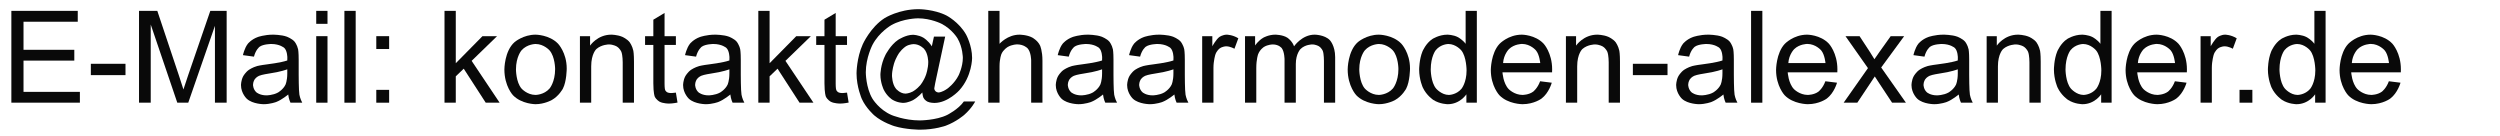 <?xml version="1.0" encoding="UTF-8"?>
<svg width="311.811pt" version="1.1" xmlns="http://www.w3.org/2000/svg" height="17.008pt" viewBox="0 0 311.811 17.008" xmlns:xlink="http://www.w3.org/1999/xlink">
 <defs>
  <clipPath id="Clip0">
   <path d="M0 0 L298.031 0 L298.031 15.031 L0 15.031 L0 0 Z" transform="translate(1.417, 1.144)"/>
  </clipPath>
 </defs>
 <g id="Hintergrund">
  <g id="Gruppe3" clip-path="url(#Clip0)">
   <path style="fill:#090909; fill-rule:evenodd;stroke:none;" id="Text33+0" d="M0 11.453 L0 0 L8.281 0 L8.281 1.352 L1.516 1.352 L1.516 4.859 L7.851 4.859 L7.851 6.203 L1.516 6.203 L1.516 10.102 L8.547 10.102 L8.547 11.453 L0 11.453 Z" transform="translate(1.417, 1.355)"/>
   <path style="fill:#090909; fill-rule:evenodd;stroke:none;" id="Text33+1" d="M0 1.414 L0 0 L4.321 0 L4.321 1.414 L0 1.414 Z" transform="translate(11.331, 7.956)"/>
   <path style="fill:#090909; fill-rule:evenodd;stroke:none;" id="Text33+2" d="M0 11.453 L0 0 L2.281 0 L4.992 8.11 C4.992 8.11 5.367 9.242 5.539 9.805 C5.539 9.805 5.734 9.18 6.149 7.969 L8.891 0 L10.93 0 L10.93 11.453 L9.469 11.453 L9.469 1.867 L6.141 11.453 L4.774 11.453 L1.461 1.703 L1.461 11.453 L0 11.453 Z" transform="translate(17.339, 1.355)"/>
   <path style="fill:#090909; fill-rule:evenodd;stroke:none;" id="Text33+3" d="M5.891 7.461 C5.891 7.461 5.109 8.125 4.386 8.399 C4.386 8.399 3.664 8.672 2.836 8.672 C2.836 8.672 1.469 8.672 0.734 8.004 C0.734 8.004 0 7.336 0 6.297 C0 6.297 0 5.688 0.277 5.184 C0.277 5.184 0.554 4.68 1.004 4.375 C1.004 4.375 1.453 4.071 2.015 3.914 C2.015 3.914 2.429 3.805 3.265 3.703 C3.265 3.703 4.969 3.5 5.773 3.219 C5.773 3.219 5.781 2.93 5.781 2.852 C5.781 2.852 5.781 1.992 5.383 1.641 C5.383 1.641 4.844 1.164 3.781 1.164 C3.781 1.164 2.789 1.164 2.316 1.512 C2.316 1.512 1.844 1.859 1.617 2.742 L0.242 2.555 C0.242 2.555 0.429 1.672 0.859 1.129 C0.859 1.129 1.289 0.586 2.102 0.293 C2.102 0.293 2.914 0 3.984 0 C3.984 0 5.047 0 5.711 0.25 C5.711 0.25 6.375 0.5 6.688 0.879 C6.688 0.879 7 1.258 7.125 1.836 C7.125 1.836 7.195 2.196 7.195 3.133 L7.195 5.008 C7.195 5.008 7.195 6.969 7.285 7.489 C7.285 7.489 7.375 8.008 7.641 8.485 L6.172 8.485 C6.172 8.485 5.953 8.047 5.891 7.461 L5.891 7.461 Z M5.773 4.321 C5.773 4.321 5.008 4.633 3.477 4.852 C3.477 4.852 2.609 4.977 2.25 5.133 C2.25 5.133 1.891 5.289 1.695 5.59 C1.695 5.59 1.5 5.891 1.5 6.258 C1.5 6.258 1.5 6.821 1.926 7.196 C1.926 7.196 2.352 7.571 3.172 7.571 C3.172 7.571 3.984 7.571 4.617 7.215 C4.617 7.215 5.25 6.859 5.547 6.242 C5.547 6.242 5.773 5.766 5.773 4.836 L5.773 4.321 Z" transform="translate(30.058, 4.323)"/>
   <path style="fill:#090909; fill-rule:evenodd;stroke:none;" id="Text33+4" d="M0 1.617 L0 0 L1.406 0 L1.406 1.617 L0 1.617 L0 1.617 Z M0 11.453 L0 3.156 L1.406 3.156 L1.406 11.453 L0 11.453 Z" transform="translate(39.441, 1.355)"/>
   <path style="fill:#090909; fill-rule:evenodd;stroke:none;" id="Text33+5" d="M0 11.453 L0 0 L1.406 0 L1.406 11.453 L0 11.453 Z" transform="translate(42.956, 1.355)"/>
   <path style="fill:#090909; fill-rule:evenodd;stroke:none;" id="Text33+6" d="M0 1.602 L0 0 L1.602 0 L1.602 1.602 L0 1.602 L0 1.602 Z M0 8.297 L0 6.696 L1.602 6.696 L1.602 8.297 L0 8.297 Z" transform="translate(46.933, 4.511)"/>
   <path style="fill:#090909; fill-rule:evenodd;stroke:none;" id="Text33+8" d="M0 11.453 L0 0 L1.406 0 L1.406 6.531 L4.734 3.156 L6.555 3.156 L3.383 6.234 L6.875 11.453 L5.141 11.453 L2.398 7.211 L1.406 8.164 L1.406 11.453 L0 11.453 Z" transform="translate(55.441, 1.355)"/>
   <path style="fill:#090909; fill-rule:evenodd;stroke:none;" id="Text33+9" d="M0 4.336 C0 4.336 0 2.031 1.281 0.922 C1.281 0.922 2.352 0 3.891 0 C3.891 0 5.601 0 6.688 1.121 C6.688 1.121 7.774 2.242 7.774 4.219 C7.774 4.219 7.774 5.821 7.293 6.739 C7.293 6.739 6.812 7.656 5.894 8.164 C5.894 8.164 4.976 8.672 3.891 8.672 C3.891 8.672 2.148 8.672 1.074 7.555 C1.074 7.555 0 6.438 0 4.336 L0 4.336 Z M1.445 4.336 C1.445 4.336 1.445 5.93 2.14 6.723 C2.14 6.723 2.836 7.516 3.891 7.516 C3.891 7.516 4.938 7.516 5.633 6.719 C5.633 6.719 6.328 5.922 6.328 4.289 C6.328 4.289 6.328 2.75 5.629 1.957 C5.629 1.957 4.93 1.164 3.891 1.164 C3.891 1.164 2.836 1.164 2.14 1.953 C2.14 1.953 1.445 2.742 1.445 4.336 Z" transform="translate(62.909, 4.323)"/>
   <path style="fill:#090909; fill-rule:evenodd;stroke:none;" id="Text33+10" d="M0 8.485 L0 0.188 L1.266 0.188 L1.266 1.367 C1.266 1.367 2.18 0 3.906 0 C3.906 0 4.656 0 5.285 0.27 C5.285 0.27 5.914 0.539 6.226 0.977 C6.226 0.977 6.539 1.414 6.664 2.016 C6.664 2.016 6.742 2.406 6.742 3.383 L6.742 8.485 L5.336 8.485 L5.336 3.438 C5.336 3.438 5.336 2.578 5.172 2.152 C5.172 2.152 5.008 1.727 4.59 1.473 C4.59 1.473 4.172 1.219 3.609 1.219 C3.609 1.219 2.711 1.219 2.058 1.789 C2.058 1.789 1.406 2.36 1.406 3.953 L1.406 8.485 L0 8.485 Z" transform="translate(72.331, 4.323)"/>
   <path style="fill:#090909; fill-rule:evenodd;stroke:none;" id="Text33+11" d="M3.844 9.938 L4.047 11.18 C4.047 11.18 3.453 11.305 2.985 11.305 C2.985 11.305 2.219 11.305 1.797 11.062 C1.797 11.062 1.375 10.82 1.203 10.426 C1.203 10.426 1.031 10.031 1.031 8.765 L1.031 3.992 L0 3.992 L0 2.898 L1.031 2.898 L1.031 0.844 L2.43 0 L2.43 2.898 L3.844 2.898 L3.844 3.992 L2.43 3.992 L2.43 8.844 C2.43 8.844 2.43 9.445 2.504 9.617 C2.504 9.617 2.578 9.789 2.746 9.89 C2.746 9.89 2.914 9.992 3.227 9.992 C3.227 9.992 3.461 9.992 3.844 9.938 Z" transform="translate(80.456, 1.613)"/>
   <path style="fill:#090909; fill-rule:evenodd;stroke:none;" id="Text33+12" d="M5.891 7.461 C5.891 7.461 5.109 8.125 4.386 8.399 C4.386 8.399 3.664 8.672 2.836 8.672 C2.836 8.672 1.469 8.672 0.734 8.004 C0.734 8.004 0 7.336 0 6.297 C0 6.297 0 5.688 0.277 5.184 C0.277 5.184 0.554 4.68 1.004 4.375 C1.004 4.375 1.453 4.071 2.015 3.914 C2.015 3.914 2.429 3.805 3.265 3.703 C3.265 3.703 4.969 3.5 5.773 3.219 C5.773 3.219 5.781 2.93 5.781 2.852 C5.781 2.852 5.781 1.992 5.383 1.641 C5.383 1.641 4.844 1.164 3.781 1.164 C3.781 1.164 2.789 1.164 2.316 1.512 C2.316 1.512 1.844 1.859 1.617 2.742 L0.242 2.555 C0.242 2.555 0.429 1.672 0.859 1.129 C0.859 1.129 1.289 0.586 2.102 0.293 C2.102 0.293 2.914 0 3.984 0 C3.984 0 5.047 0 5.711 0.25 C5.711 0.25 6.375 0.5 6.688 0.879 C6.688 0.879 7 1.258 7.125 1.836 C7.125 1.836 7.195 2.196 7.195 3.133 L7.195 5.008 C7.195 5.008 7.195 6.969 7.285 7.489 C7.285 7.489 7.375 8.008 7.641 8.485 L6.172 8.485 C6.172 8.485 5.953 8.047 5.891 7.461 L5.891 7.461 Z M5.773 4.321 C5.773 4.321 5.008 4.633 3.477 4.852 C3.477 4.852 2.609 4.977 2.25 5.133 C2.25 5.133 1.891 5.289 1.695 5.59 C1.695 5.59 1.5 5.891 1.5 6.258 C1.5 6.258 1.5 6.821 1.926 7.196 C1.926 7.196 2.352 7.571 3.172 7.571 C3.172 7.571 3.984 7.571 4.617 7.215 C4.617 7.215 5.25 6.859 5.547 6.242 C5.547 6.242 5.773 5.766 5.773 4.836 L5.773 4.321 Z" transform="translate(85.199, 4.323)"/>
   <path style="fill:#090909; fill-rule:evenodd;stroke:none;" id="Text33+13" d="M0 11.453 L0 0 L1.406 0 L1.406 6.531 L4.734 3.156 L6.555 3.156 L3.383 6.234 L6.875 11.453 L5.141 11.453 L2.398 7.211 L1.406 8.164 L1.406 11.453 L0 11.453 Z" transform="translate(94.581, 1.355)"/>
   <path style="fill:#090909; fill-rule:evenodd;stroke:none;" id="Text33+14" d="M3.844 9.938 L4.047 11.18 C4.047 11.18 3.453 11.305 2.985 11.305 C2.985 11.305 2.219 11.305 1.797 11.062 C1.797 11.062 1.375 10.82 1.203 10.426 C1.203 10.426 1.031 10.031 1.031 8.765 L1.031 3.992 L0 3.992 L0 2.898 L1.031 2.898 L1.031 0.844 L2.43 0 L2.43 2.898 L3.844 2.898 L3.844 3.992 L2.43 3.992 L2.43 8.844 C2.43 8.844 2.43 9.445 2.504 9.617 C2.504 9.617 2.578 9.789 2.746 9.89 C2.746 9.89 2.914 9.992 3.227 9.992 C3.227 9.992 3.461 9.992 3.844 9.938 Z" transform="translate(101.8, 1.613)"/>
   <path style="fill:#090909; fill-rule:evenodd;stroke:none;" id="Text33+15" d="M8.203 10.39 C8.203 10.39 7.695 10.976 7.066 11.332 C7.066 11.332 6.438 11.688 5.805 11.688 C5.805 11.688 5.109 11.688 4.453 11.281 C4.453 11.281 3.797 10.875 3.386 10.031 C3.386 10.031 2.977 9.188 2.977 8.18 C2.977 8.18 2.977 6.938 3.613 5.691 C3.613 5.691 4.25 4.445 5.195 3.82 C5.195 3.82 6.141 3.195 7.031 3.195 C7.031 3.195 7.711 3.195 8.328 3.551 C8.328 3.551 8.945 3.906 9.39 4.633 L9.656 3.422 L11.055 3.422 L9.93 8.664 C9.93 8.664 9.695 9.758 9.695 9.875 C9.695 9.875 9.695 10.086 9.855 10.238 C9.855 10.238 10.015 10.39 10.242 10.39 C10.242 10.39 10.656 10.39 11.328 9.914 C11.328 9.914 12.219 9.289 12.738 8.238 C12.738 8.238 13.258 7.188 13.258 6.07 C13.258 6.07 13.258 4.766 12.59 3.633 C12.59 3.633 11.922 2.5 10.598 1.82 C10.598 1.82 9.274 1.141 7.672 1.141 C7.672 1.141 5.844 1.141 4.332 1.996 C4.332 1.996 2.82 2.852 1.988 4.449 C1.988 4.449 1.156 6.047 1.156 7.875 C1.156 7.875 1.156 9.789 1.988 11.172 C1.988 11.172 2.82 12.555 4.394 13.215 C4.394 13.215 5.969 13.875 7.883 13.875 C7.883 13.875 9.93 13.875 11.312 13.188 C11.312 13.188 12.695 12.5 13.383 11.515 L14.797 11.515 C14.797 11.515 14.399 12.336 13.43 13.188 C13.43 13.188 12.461 14.039 11.125 14.535 C11.125 14.535 9.789 15.031 7.906 15.031 C7.906 15.031 6.172 15.031 4.707 14.586 C4.707 14.586 3.242 14.14 2.211 13.246 C2.211 13.246 1.18 12.351 0.656 11.188 C0.656 11.188 0 9.711 0 8 C0 8 0 6.094 0.781 4.367 C0.781 4.367 1.734 2.25 3.488 1.125 C3.488 1.125 5.242 0 7.742 0 C7.742 0 9.68 0 11.223 0.793 C11.223 0.793 12.765 1.586 13.656 3.156 C13.656 3.156 14.414 4.508 14.414 6.094 C14.414 6.094 14.414 8.359 12.82 10.117 C12.82 10.117 11.399 11.695 9.711 11.695 C9.711 11.695 9.172 11.695 8.84 11.531 C8.84 11.531 8.508 11.367 8.351 11.062 C8.351 11.062 8.25 10.867 8.203 10.39 L8.203 10.39 Z M4.422 8.273 C4.422 8.273 4.422 9.344 4.929 9.938 C4.929 9.938 5.438 10.531 6.094 10.531 C6.094 10.531 6.531 10.531 7.016 10.27 C7.016 10.27 7.5 10.008 7.941 9.492 C7.941 9.492 8.383 8.976 8.664 8.184 C8.664 8.184 8.945 7.391 8.945 6.594 C8.945 6.594 8.945 5.531 8.418 4.945 C8.418 4.945 7.891 4.359 7.133 4.359 C7.133 4.359 6.633 4.359 6.191 4.613 C6.191 4.613 5.75 4.867 5.336 5.429 C5.336 5.429 4.922 5.992 4.672 6.797 C4.672 6.797 4.422 7.601 4.422 8.273 Z" transform="translate(106.831, 1.144)"/>
   <path style="fill:#090909; fill-rule:evenodd;stroke:none;" id="Text33+16" d="M0 11.453 L0 0 L1.406 0 L1.406 4.109 C1.406 4.109 2.39 2.969 3.89 2.969 C3.89 2.969 4.812 2.969 5.492 3.332 C5.492 3.332 6.172 3.696 6.465 4.336 C6.465 4.336 6.758 4.977 6.758 6.196 L6.758 11.453 L5.351 11.453 L5.351 6.196 C5.351 6.196 5.351 5.141 4.894 4.66 C4.894 4.66 4.438 4.18 3.602 4.18 C3.602 4.18 2.977 4.18 2.426 4.504 C2.426 4.504 1.875 4.828 1.641 5.383 C1.641 5.383 1.406 5.938 1.406 6.914 L1.406 11.453 L0 11.453 Z" transform="translate(123.261, 1.355)"/>
   <path style="fill:#090909; fill-rule:evenodd;stroke:none;" id="Text33+17" d="M5.891 7.461 C5.891 7.461 5.109 8.125 4.386 8.399 C4.386 8.399 3.664 8.672 2.836 8.672 C2.836 8.672 1.469 8.672 0.734 8.004 C0.734 8.004 0 7.336 0 6.297 C0 6.297 0 5.688 0.277 5.184 C0.277 5.184 0.554 4.68 1.004 4.375 C1.004 4.375 1.453 4.071 2.015 3.914 C2.015 3.914 2.429 3.805 3.265 3.703 C3.265 3.703 4.969 3.5 5.773 3.219 C5.773 3.219 5.781 2.93 5.781 2.852 C5.781 2.852 5.781 1.992 5.383 1.641 C5.383 1.641 4.844 1.164 3.781 1.164 C3.781 1.164 2.789 1.164 2.316 1.512 C2.316 1.512 1.844 1.859 1.617 2.742 L0.242 2.555 C0.242 2.555 0.429 1.672 0.859 1.129 C0.859 1.129 1.289 0.586 2.102 0.293 C2.102 0.293 2.914 0 3.984 0 C3.984 0 5.047 0 5.711 0.25 C5.711 0.25 6.375 0.5 6.688 0.879 C6.688 0.879 7 1.258 7.125 1.836 C7.125 1.836 7.195 2.196 7.195 3.133 L7.195 5.008 C7.195 5.008 7.195 6.969 7.285 7.489 C7.285 7.489 7.375 8.008 7.641 8.485 L6.172 8.485 C6.172 8.485 5.953 8.047 5.891 7.461 L5.891 7.461 Z M5.773 4.321 C5.773 4.321 5.008 4.633 3.477 4.852 C3.477 4.852 2.609 4.977 2.25 5.133 C2.25 5.133 1.891 5.289 1.695 5.59 C1.695 5.59 1.5 5.891 1.5 6.258 C1.5 6.258 1.5 6.821 1.926 7.196 C1.926 7.196 2.352 7.571 3.172 7.571 C3.172 7.571 3.984 7.571 4.617 7.215 C4.617 7.215 5.25 6.859 5.547 6.242 C5.547 6.242 5.773 5.766 5.773 4.836 L5.773 4.321 Z" transform="translate(131.683, 4.323)"/>
   <path style="fill:#090909; fill-rule:evenodd;stroke:none;" id="Text33+18" d="M5.891 7.461 C5.891 7.461 5.109 8.125 4.386 8.399 C4.386 8.399 3.664 8.672 2.836 8.672 C2.836 8.672 1.469 8.672 0.734 8.004 C0.734 8.004 0 7.336 0 6.297 C0 6.297 0 5.688 0.277 5.184 C0.277 5.184 0.554 4.68 1.004 4.375 C1.004 4.375 1.453 4.071 2.015 3.914 C2.015 3.914 2.429 3.805 3.265 3.703 C3.265 3.703 4.969 3.5 5.773 3.219 C5.773 3.219 5.781 2.93 5.781 2.852 C5.781 2.852 5.781 1.992 5.383 1.641 C5.383 1.641 4.844 1.164 3.781 1.164 C3.781 1.164 2.789 1.164 2.316 1.512 C2.316 1.512 1.844 1.859 1.617 2.742 L0.242 2.555 C0.242 2.555 0.429 1.672 0.859 1.129 C0.859 1.129 1.289 0.586 2.102 0.293 C2.102 0.293 2.914 0 3.984 0 C3.984 0 5.047 0 5.711 0.25 C5.711 0.25 6.375 0.5 6.688 0.879 C6.688 0.879 7 1.258 7.125 1.836 C7.125 1.836 7.195 2.196 7.195 3.133 L7.195 5.008 C7.195 5.008 7.195 6.969 7.285 7.489 C7.285 7.489 7.375 8.008 7.641 8.485 L6.172 8.485 C6.172 8.485 5.953 8.047 5.891 7.461 L5.891 7.461 Z M5.773 4.321 C5.773 4.321 5.008 4.633 3.477 4.852 C3.477 4.852 2.609 4.977 2.25 5.133 C2.25 5.133 1.891 5.289 1.695 5.59 C1.695 5.59 1.5 5.891 1.5 6.258 C1.5 6.258 1.5 6.821 1.926 7.196 C1.926 7.196 2.352 7.571 3.172 7.571 C3.172 7.571 3.984 7.571 4.617 7.215 C4.617 7.215 5.25 6.859 5.547 6.242 C5.547 6.242 5.773 5.766 5.773 4.836 L5.773 4.321 Z" transform="translate(140.581, 4.323)"/>
   <path style="fill:#090909; fill-rule:evenodd;stroke:none;" id="Text33+19" d="M0 8.485 L0 0.188 L1.266 0.188 L1.266 1.446 C1.266 1.446 1.75 0.562 2.16 0.281 C2.16 0.281 2.571 0 3.062 0 C3.062 0 3.773 0 4.508 0.453 L4.024 1.758 C4.024 1.758 3.508 1.453 2.992 1.453 C2.992 1.453 2.531 1.453 2.164 1.731 C2.164 1.731 1.797 2.008 1.641 2.5 C1.641 2.5 1.406 3.25 1.406 4.141 L1.406 8.485 L0 8.485 Z" transform="translate(149.941, 4.323)"/>
   <path style="fill:#090909; fill-rule:evenodd;stroke:none;" id="Text33+20" d="M0 8.485 L0 0.188 L1.258 0.188 L1.258 1.352 C1.258 1.352 1.649 0.742 2.297 0.371 C2.297 0.371 2.945 0 3.773 0 C3.773 0 4.695 0 5.285 0.383 C5.285 0.383 5.875 0.766 6.117 1.453 C6.117 1.453 7.101 0 8.68 0 C8.68 0 9.914 0 10.578 0.684 C10.578 0.684 11.242 1.367 11.242 2.789 L11.242 8.485 L9.844 8.485 L9.844 3.258 C9.844 3.258 9.844 2.414 9.707 2.043 C9.707 2.043 9.57 1.672 9.211 1.446 C9.211 1.446 8.851 1.219 8.367 1.219 C8.367 1.219 7.492 1.219 6.914 1.801 C6.914 1.801 6.336 2.383 6.336 3.664 L6.336 8.485 L4.93 8.485 L4.93 3.094 C4.93 3.094 4.93 2.156 4.586 1.688 C4.586 1.688 4.242 1.219 3.461 1.219 C3.461 1.219 2.867 1.219 2.363 1.531 C2.363 1.531 1.859 1.844 1.633 2.446 C1.633 2.446 1.406 3.047 1.406 4.18 L1.406 8.485 L0 8.485 Z" transform="translate(155.284, 4.323)"/>
   <path style="fill:#090909; fill-rule:evenodd;stroke:none;" id="Text33+21" d="M0 4.336 C0 4.336 0 2.031 1.281 0.922 C1.281 0.922 2.352 0 3.891 0 C3.891 0 5.601 0 6.688 1.121 C6.688 1.121 7.774 2.242 7.774 4.219 C7.774 4.219 7.774 5.821 7.293 6.739 C7.293 6.739 6.812 7.656 5.894 8.164 C5.894 8.164 4.976 8.672 3.891 8.672 C3.891 8.672 2.148 8.672 1.074 7.555 C1.074 7.555 0 6.438 0 4.336 L0 4.336 Z M1.445 4.336 C1.445 4.336 1.445 5.93 2.14 6.723 C2.14 6.723 2.836 7.516 3.891 7.516 C3.891 7.516 4.938 7.516 5.633 6.719 C5.633 6.719 6.328 5.922 6.328 4.289 C6.328 4.289 6.328 2.75 5.629 1.957 C5.629 1.957 4.93 1.164 3.891 1.164 C3.891 1.164 2.836 1.164 2.14 1.953 C2.14 1.953 1.445 2.742 1.445 4.336 Z" transform="translate(168.089, 4.323)"/>
   <path style="fill:#090909; fill-rule:evenodd;stroke:none;" id="Text33+22" d="M5.891 11.453 L5.891 10.406 C5.891 10.406 5.101 11.641 3.57 11.641 C3.57 11.641 2.578 11.641 1.746 11.094 C1.746 11.094 0.914 10.547 0.457 9.566 C0.457 9.566 0 8.586 0 7.312 C0 7.312 0 6.071 0.414 5.059 C0.414 5.059 0.828 4.047 1.656 3.508 C1.656 3.508 2.484 2.969 3.508 2.969 C3.508 2.969 4.258 2.969 4.843 3.285 C4.843 3.285 5.429 3.602 5.797 4.109 L5.797 0 L7.195 0 L7.195 11.453 L5.891 11.453 L5.891 11.453 Z M1.445 7.312 C1.445 7.312 1.445 8.906 2.117 9.695 C2.117 9.695 2.789 10.485 3.703 10.485 C3.703 10.485 4.625 10.485 5.269 9.731 C5.269 9.731 5.914 8.977 5.914 7.43 C5.914 7.43 5.914 5.727 5.258 4.93 C5.258 4.93 4.601 4.133 3.64 4.133 C3.64 4.133 2.703 4.133 2.074 4.899 C2.074 4.899 1.445 5.664 1.445 7.312 Z" transform="translate(177.003, 1.355)"/>
   <path style="fill:#090909; fill-rule:evenodd;stroke:none;" id="Text33+23" d="M6.149 5.812 L7.601 5.992 C7.601 5.992 7.258 7.266 6.328 7.969 C6.328 7.969 5.399 8.672 3.953 8.672 C3.953 8.672 2.133 8.672 1.066 7.551 C1.066 7.551 0 6.43 0 4.406 C0 4.406 0 2.312 1.078 1.156 C1.078 1.156 2.156 0 3.875 0 C3.875 0 5.539 0 6.594 1.133 C6.594 1.133 7.649 2.266 7.649 4.321 C7.649 4.321 7.649 4.446 7.641 4.696 L1.453 4.696 C1.453 4.696 1.531 6.062 2.227 6.789 C2.227 6.789 2.922 7.516 3.961 7.516 C3.961 7.516 4.734 7.516 5.281 7.109 C5.281 7.109 5.828 6.703 6.149 5.812 L6.149 5.812 Z M1.531 3.539 L6.164 3.539 C6.164 3.539 6.07 2.492 5.633 1.969 C5.633 1.969 4.961 1.156 3.89 1.156 C3.89 1.156 2.922 1.156 2.261 1.805 C2.261 1.805 1.601 2.453 1.531 3.539 Z" transform="translate(185.941, 4.323)"/>
   <path style="fill:#090909; fill-rule:evenodd;stroke:none;" id="Text33+24" d="M0 8.485 L0 0.188 L1.266 0.188 L1.266 1.367 C1.266 1.367 2.18 0 3.906 0 C3.906 0 4.656 0 5.285 0.27 C5.285 0.27 5.914 0.539 6.226 0.977 C6.226 0.977 6.539 1.414 6.664 2.016 C6.664 2.016 6.742 2.406 6.742 3.383 L6.742 8.485 L5.336 8.485 L5.336 3.438 C5.336 3.438 5.336 2.578 5.172 2.152 C5.172 2.152 5.008 1.727 4.59 1.473 C4.59 1.473 4.172 1.219 3.609 1.219 C3.609 1.219 2.711 1.219 2.058 1.789 C2.058 1.789 1.406 2.36 1.406 3.953 L1.406 8.485 L0 8.485 Z" transform="translate(195.308, 4.323)"/>
   <path style="fill:#090909; fill-rule:evenodd;stroke:none;" id="Text33+25" d="M0 1.414 L0 0 L4.321 0 L4.321 1.414 L0 1.414 Z" transform="translate(203.659, 7.956)"/>
   <path style="fill:#090909; fill-rule:evenodd;stroke:none;" id="Text33+26" d="M5.891 7.461 C5.891 7.461 5.109 8.125 4.386 8.399 C4.386 8.399 3.664 8.672 2.836 8.672 C2.836 8.672 1.469 8.672 0.734 8.004 C0.734 8.004 0 7.336 0 6.297 C0 6.297 0 5.688 0.277 5.184 C0.277 5.184 0.554 4.68 1.004 4.375 C1.004 4.375 1.453 4.071 2.015 3.914 C2.015 3.914 2.429 3.805 3.265 3.703 C3.265 3.703 4.969 3.5 5.773 3.219 C5.773 3.219 5.781 2.93 5.781 2.852 C5.781 2.852 5.781 1.992 5.383 1.641 C5.383 1.641 4.844 1.164 3.781 1.164 C3.781 1.164 2.789 1.164 2.316 1.512 C2.316 1.512 1.844 1.859 1.617 2.742 L0.242 2.555 C0.242 2.555 0.429 1.672 0.859 1.129 C0.859 1.129 1.289 0.586 2.102 0.293 C2.102 0.293 2.914 0 3.984 0 C3.984 0 5.047 0 5.711 0.25 C5.711 0.25 6.375 0.5 6.688 0.879 C6.688 0.879 7 1.258 7.125 1.836 C7.125 1.836 7.195 2.196 7.195 3.133 L7.195 5.008 C7.195 5.008 7.195 6.969 7.285 7.489 C7.285 7.489 7.375 8.008 7.641 8.485 L6.172 8.485 C6.172 8.485 5.953 8.047 5.891 7.461 L5.891 7.461 Z M5.773 4.321 C5.773 4.321 5.008 4.633 3.477 4.852 C3.477 4.852 2.609 4.977 2.25 5.133 C2.25 5.133 1.891 5.289 1.695 5.59 C1.695 5.59 1.5 5.891 1.5 6.258 C1.5 6.258 1.5 6.821 1.926 7.196 C1.926 7.196 2.352 7.571 3.172 7.571 C3.172 7.571 3.984 7.571 4.617 7.215 C4.617 7.215 5.25 6.859 5.547 6.242 C5.547 6.242 5.773 5.766 5.773 4.836 L5.773 4.321 Z" transform="translate(209.058, 4.323)"/>
   <path style="fill:#090909; fill-rule:evenodd;stroke:none;" id="Text33+27" d="M0 11.453 L0 0 L1.406 0 L1.406 11.453 L0 11.453 Z" transform="translate(218.402, 1.355)"/>
   <path style="fill:#090909; fill-rule:evenodd;stroke:none;" id="Text33+28" d="M6.149 5.812 L7.601 5.992 C7.601 5.992 7.258 7.266 6.328 7.969 C6.328 7.969 5.399 8.672 3.953 8.672 C3.953 8.672 2.133 8.672 1.066 7.551 C1.066 7.551 0 6.43 0 4.406 C0 4.406 0 2.312 1.078 1.156 C1.078 1.156 2.156 0 3.875 0 C3.875 0 5.539 0 6.594 1.133 C6.594 1.133 7.649 2.266 7.649 4.321 C7.649 4.321 7.649 4.446 7.641 4.696 L1.453 4.696 C1.453 4.696 1.531 6.062 2.227 6.789 C2.227 6.789 2.922 7.516 3.961 7.516 C3.961 7.516 4.734 7.516 5.281 7.109 C5.281 7.109 5.828 6.703 6.149 5.812 L6.149 5.812 Z M1.531 3.539 L6.164 3.539 C6.164 3.539 6.07 2.492 5.633 1.969 C5.633 1.969 4.961 1.156 3.89 1.156 C3.89 1.156 2.922 1.156 2.261 1.805 C2.261 1.805 1.601 2.453 1.531 3.539 Z" transform="translate(221.519, 4.323)"/>
   <path style="fill:#090909; fill-rule:evenodd;stroke:none;" id="Text33+29" d="M0 8.297 L3.031 3.985 L0.227 0 L1.984 0 L3.258 1.946 C3.258 1.946 3.617 2.5 3.836 2.875 C3.836 2.875 4.18 2.36 4.469 1.961 L5.867 0 L7.547 0 L4.68 3.906 L7.766 8.297 L6.039 8.297 L4.336 5.719 L3.883 5.024 L1.703 8.297 L0 8.297 Z" transform="translate(229.949, 4.511)"/>
   <path style="fill:#090909; fill-rule:evenodd;stroke:none;" id="Text33+30" d="M5.891 7.461 C5.891 7.461 5.109 8.125 4.386 8.399 C4.386 8.399 3.664 8.672 2.836 8.672 C2.836 8.672 1.469 8.672 0.734 8.004 C0.734 8.004 0 7.336 0 6.297 C0 6.297 0 5.688 0.277 5.184 C0.277 5.184 0.554 4.68 1.004 4.375 C1.004 4.375 1.453 4.071 2.015 3.914 C2.015 3.914 2.429 3.805 3.265 3.703 C3.265 3.703 4.969 3.5 5.773 3.219 C5.773 3.219 5.781 2.93 5.781 2.852 C5.781 2.852 5.781 1.992 5.383 1.641 C5.383 1.641 4.844 1.164 3.781 1.164 C3.781 1.164 2.789 1.164 2.316 1.512 C2.316 1.512 1.844 1.859 1.617 2.742 L0.242 2.555 C0.242 2.555 0.429 1.672 0.859 1.129 C0.859 1.129 1.289 0.586 2.102 0.293 C2.102 0.293 2.914 0 3.984 0 C3.984 0 5.047 0 5.711 0.25 C5.711 0.25 6.375 0.5 6.688 0.879 C6.688 0.879 7 1.258 7.125 1.836 C7.125 1.836 7.195 2.196 7.195 3.133 L7.195 5.008 C7.195 5.008 7.195 6.969 7.285 7.489 C7.285 7.489 7.375 8.008 7.641 8.485 L6.172 8.485 C6.172 8.485 5.953 8.047 5.891 7.461 L5.891 7.461 Z M5.773 4.321 C5.773 4.321 5.008 4.633 3.477 4.852 C3.477 4.852 2.609 4.977 2.25 5.133 C2.25 5.133 1.891 5.289 1.695 5.59 C1.695 5.59 1.5 5.891 1.5 6.258 C1.5 6.258 1.5 6.821 1.926 7.196 C1.926 7.196 2.352 7.571 3.172 7.571 C3.172 7.571 3.984 7.571 4.617 7.215 C4.617 7.215 5.25 6.859 5.547 6.242 C5.547 6.242 5.773 5.766 5.773 4.836 L5.773 4.321 Z" transform="translate(238.41, 4.323)"/>
   <path style="fill:#090909; fill-rule:evenodd;stroke:none;" id="Text33+31" d="M0 8.485 L0 0.188 L1.266 0.188 L1.266 1.367 C1.266 1.367 2.18 0 3.906 0 C3.906 0 4.656 0 5.285 0.27 C5.285 0.27 5.914 0.539 6.226 0.977 C6.226 0.977 6.539 1.414 6.664 2.016 C6.664 2.016 6.742 2.406 6.742 3.383 L6.742 8.485 L5.336 8.485 L5.336 3.438 C5.336 3.438 5.336 2.578 5.172 2.152 C5.172 2.152 5.008 1.727 4.59 1.473 C4.59 1.473 4.172 1.219 3.609 1.219 C3.609 1.219 2.711 1.219 2.058 1.789 C2.058 1.789 1.406 2.36 1.406 3.953 L1.406 8.485 L0 8.485 Z" transform="translate(247.784, 4.323)"/>
   <path style="fill:#090909; fill-rule:evenodd;stroke:none;" id="Text33+32" d="M5.891 11.453 L5.891 10.406 C5.891 10.406 5.101 11.641 3.57 11.641 C3.57 11.641 2.578 11.641 1.746 11.094 C1.746 11.094 0.914 10.547 0.457 9.566 C0.457 9.566 0 8.586 0 7.312 C0 7.312 0 6.071 0.414 5.059 C0.414 5.059 0.828 4.047 1.656 3.508 C1.656 3.508 2.484 2.969 3.508 2.969 C3.508 2.969 4.258 2.969 4.843 3.285 C4.843 3.285 5.429 3.602 5.797 4.109 L5.797 0 L7.195 0 L7.195 11.453 L5.891 11.453 L5.891 11.453 Z M1.445 7.312 C1.445 7.312 1.445 8.906 2.117 9.695 C2.117 9.695 2.789 10.485 3.703 10.485 C3.703 10.485 4.625 10.485 5.269 9.731 C5.269 9.731 5.914 8.977 5.914 7.43 C5.914 7.43 5.914 5.727 5.258 4.93 C5.258 4.93 4.601 4.133 3.64 4.133 C3.64 4.133 2.703 4.133 2.074 4.899 C2.074 4.899 1.445 5.664 1.445 7.312 Z" transform="translate(256.175, 1.355)"/>
   <path style="fill:#090909; fill-rule:evenodd;stroke:none;" id="Text33+33" d="M6.149 5.812 L7.601 5.992 C7.601 5.992 7.258 7.266 6.328 7.969 C6.328 7.969 5.399 8.672 3.953 8.672 C3.953 8.672 2.133 8.672 1.066 7.551 C1.066 7.551 0 6.43 0 4.406 C0 4.406 0 2.312 1.078 1.156 C1.078 1.156 2.156 0 3.875 0 C3.875 0 5.539 0 6.594 1.133 C6.594 1.133 7.649 2.266 7.649 4.321 C7.649 4.321 7.649 4.446 7.641 4.696 L1.453 4.696 C1.453 4.696 1.531 6.062 2.227 6.789 C2.227 6.789 2.922 7.516 3.961 7.516 C3.961 7.516 4.734 7.516 5.281 7.109 C5.281 7.109 5.828 6.703 6.149 5.812 L6.149 5.812 Z M1.531 3.539 L6.164 3.539 C6.164 3.539 6.07 2.492 5.633 1.969 C5.633 1.969 4.961 1.156 3.89 1.156 C3.89 1.156 2.922 1.156 2.261 1.805 C2.261 1.805 1.601 2.453 1.531 3.539 Z" transform="translate(265.113, 4.323)"/>
   <path style="fill:#090909; fill-rule:evenodd;stroke:none;" id="Text33+34" d="M0 8.485 L0 0.188 L1.266 0.188 L1.266 1.446 C1.266 1.446 1.75 0.562 2.16 0.281 C2.16 0.281 2.571 0 3.062 0 C3.062 0 3.773 0 4.508 0.453 L4.024 1.758 C4.024 1.758 3.508 1.453 2.992 1.453 C2.992 1.453 2.531 1.453 2.164 1.731 C2.164 1.731 1.797 2.008 1.641 2.5 C1.641 2.5 1.406 3.25 1.406 4.141 L1.406 8.485 L0 8.485 Z" transform="translate(274.464, 4.323)"/>
   <path style="fill:#090909; fill-rule:evenodd;stroke:none;" id="Text33+35" d="M0 1.601 L0 0 L1.601 0 L1.601 1.601 L0 1.601 Z" transform="translate(279.324, 11.206)"/>
   <path style="fill:#090909; fill-rule:evenodd;stroke:none;" id="Text33+36" d="M5.891 11.453 L5.891 10.406 C5.891 10.406 5.101 11.641 3.57 11.641 C3.57 11.641 2.578 11.641 1.746 11.094 C1.746 11.094 0.914 10.547 0.457 9.566 C0.457 9.566 0 8.586 0 7.312 C0 7.312 0 6.071 0.414 5.059 C0.414 5.059 0.828 4.047 1.656 3.508 C1.656 3.508 2.484 2.969 3.508 2.969 C3.508 2.969 4.258 2.969 4.843 3.285 C4.843 3.285 5.429 3.602 5.797 4.109 L5.797 0 L7.195 0 L7.195 11.453 L5.891 11.453 L5.891 11.453 Z M1.445 7.312 C1.445 7.312 1.445 8.906 2.117 9.695 C2.117 9.695 2.789 10.485 3.703 10.485 C3.703 10.485 4.625 10.485 5.269 9.731 C5.269 9.731 5.914 8.977 5.914 7.43 C5.914 7.43 5.914 5.727 5.258 4.93 C5.258 4.93 4.601 4.133 3.64 4.133 C3.64 4.133 2.703 4.133 2.074 4.899 C2.074 4.899 1.445 5.664 1.445 7.312 Z" transform="translate(282.863, 1.355)"/>
   <path style="fill:#090909; fill-rule:evenodd;stroke:none;" id="Text33+37" d="M6.149 5.812 L7.601 5.992 C7.601 5.992 7.258 7.266 6.328 7.969 C6.328 7.969 5.399 8.672 3.953 8.672 C3.953 8.672 2.133 8.672 1.066 7.551 C1.066 7.551 0 6.43 0 4.406 C0 4.406 0 2.312 1.078 1.156 C1.078 1.156 2.156 0 3.875 0 C3.875 0 5.539 0 6.594 1.133 C6.594 1.133 7.649 2.266 7.649 4.321 C7.649 4.321 7.649 4.446 7.641 4.696 L1.453 4.696 C1.453 4.696 1.531 6.062 2.227 6.789 C2.227 6.789 2.922 7.516 3.961 7.516 C3.961 7.516 4.734 7.516 5.281 7.109 C5.281 7.109 5.828 6.703 6.149 5.812 L6.149 5.812 Z M1.531 3.539 L6.164 3.539 C6.164 3.539 6.07 2.492 5.633 1.969 C5.633 1.969 4.961 1.156 3.89 1.156 C3.89 1.156 2.922 1.156 2.261 1.805 C2.261 1.805 1.601 2.453 1.531 3.539 Z" transform="translate(291.8, 4.323)"/>
  </g>
 </g>
</svg>
